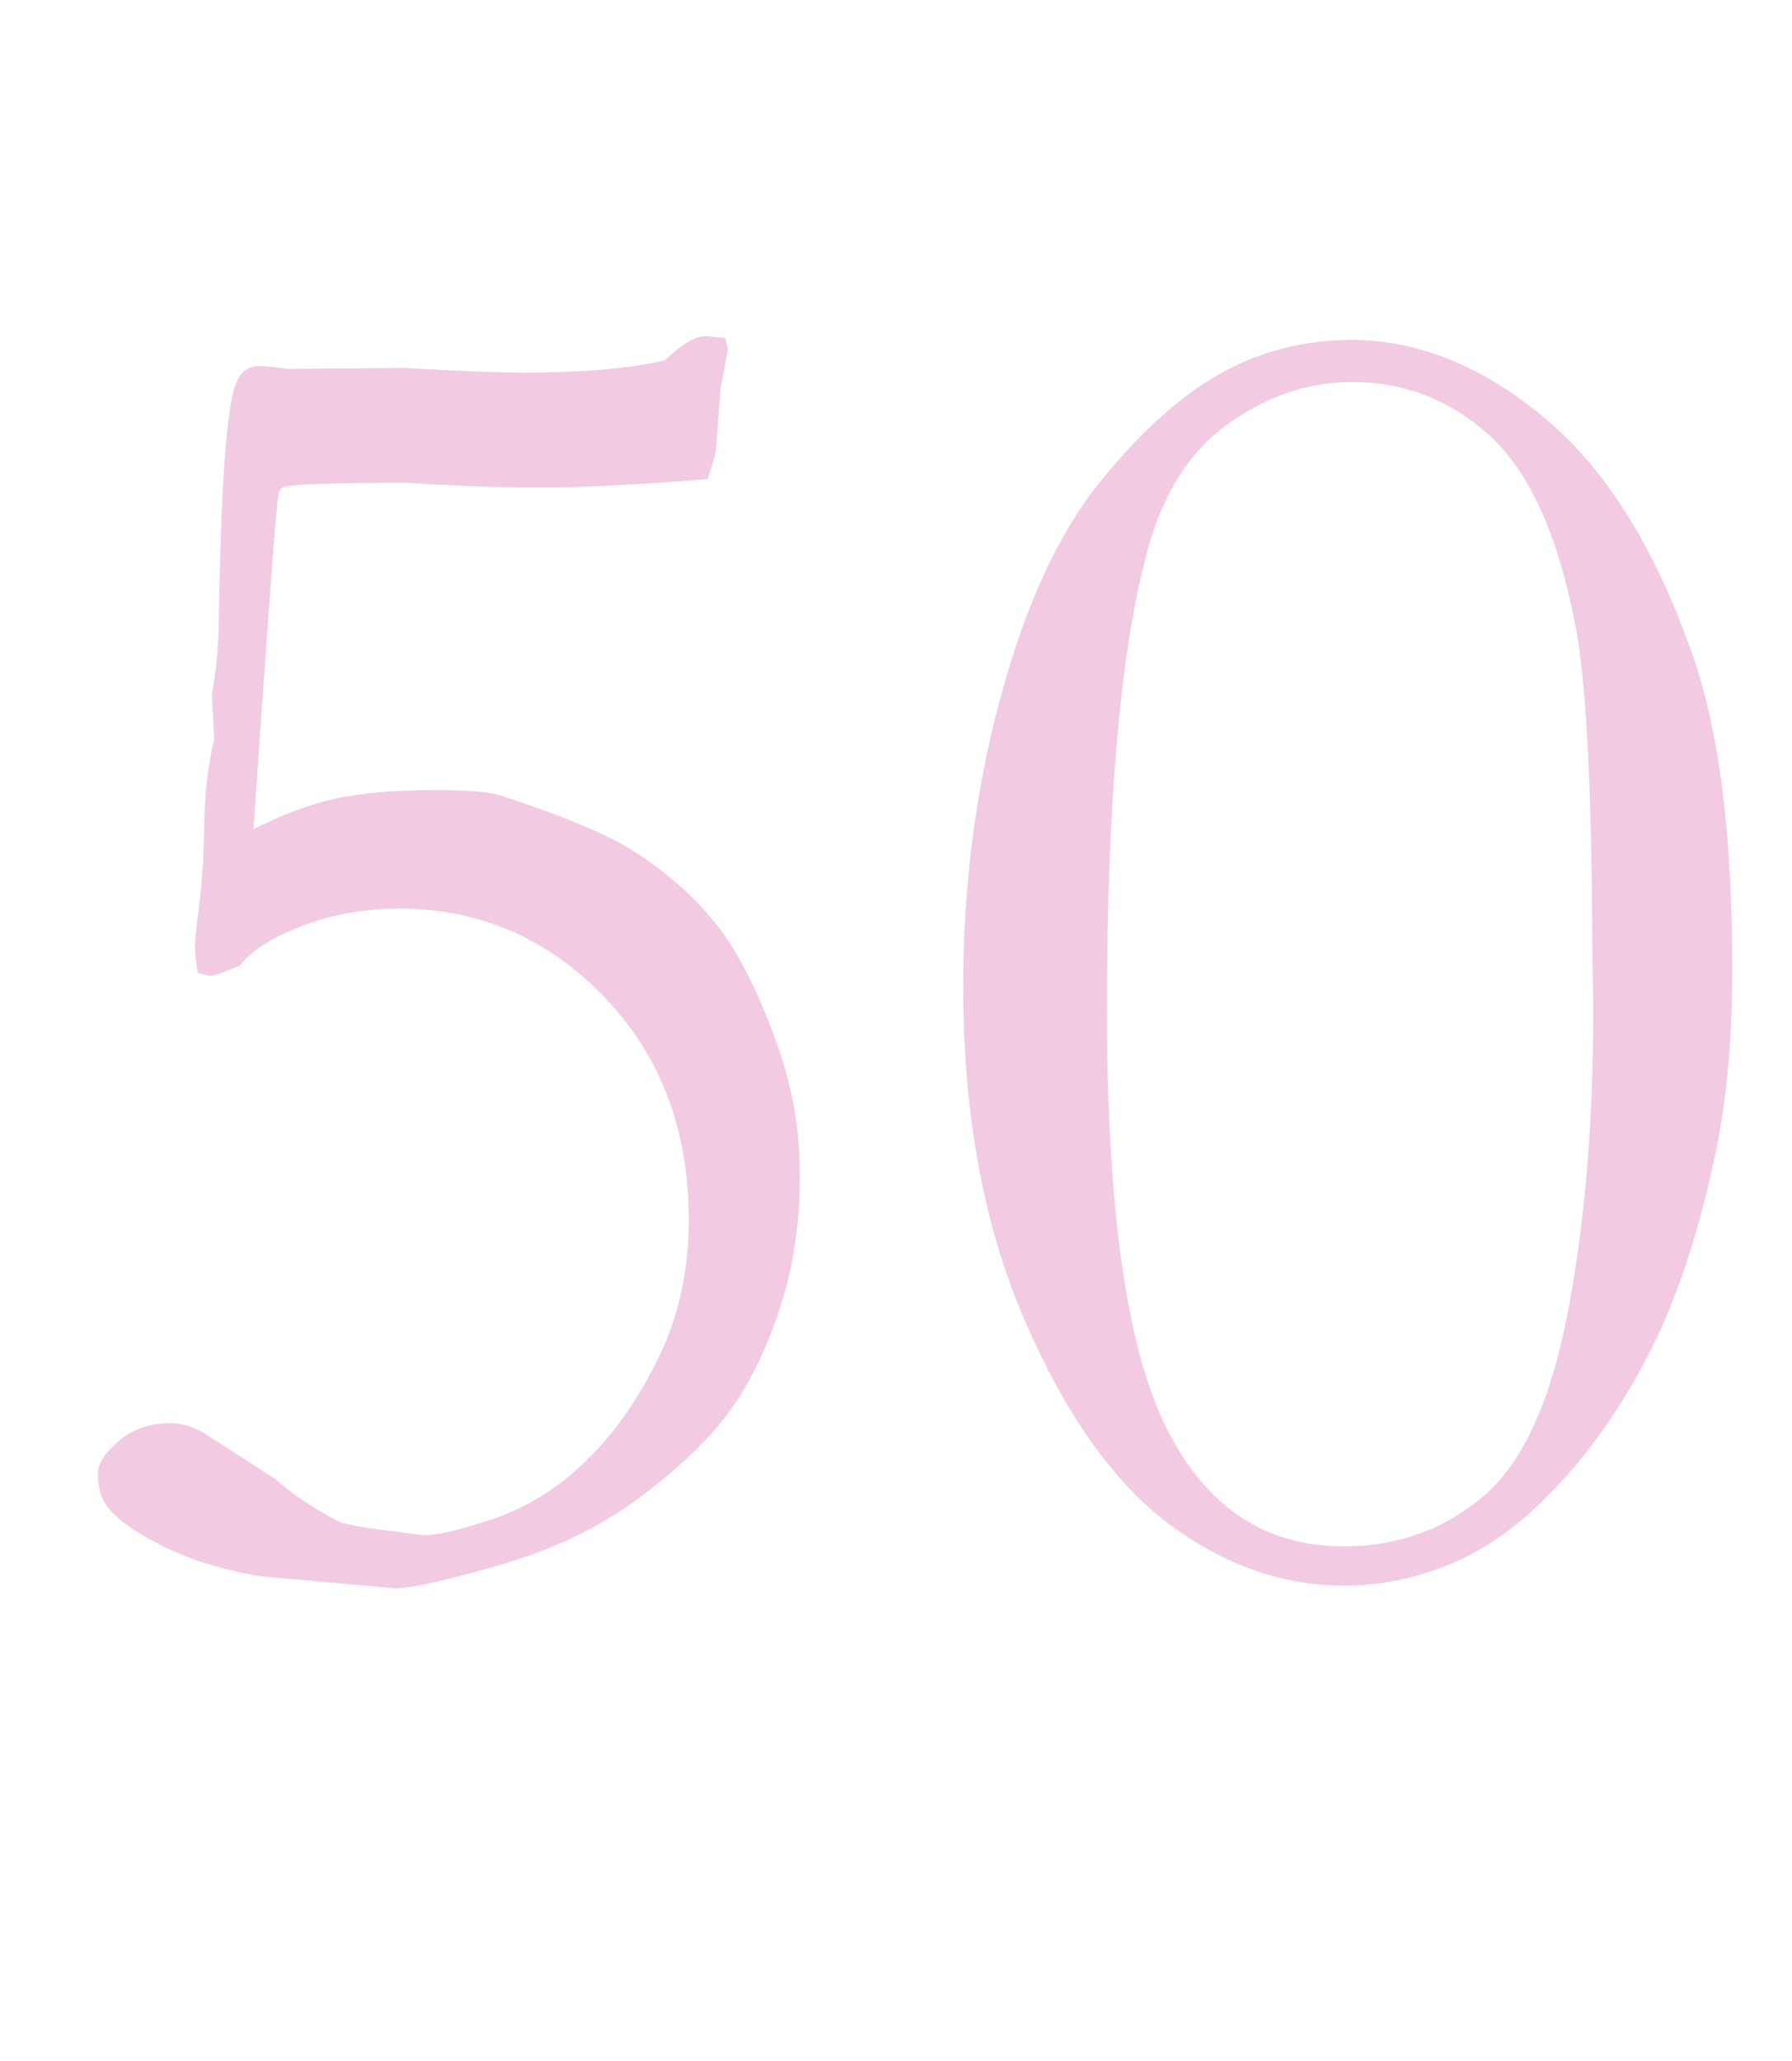 <!-- Generator: Adobe Illustrator 19.1.0, SVG Export Plug-In  -->
<svg version="1.1"
	 xmlns="http://www.w3.org/2000/svg" xmlns:xlink="http://www.w3.org/1999/xlink" xmlns:a="http://ns.adobe.com/AdobeSVGViewerExtensions/3.0/"
	 x="0px" y="0px" width="208.377px" height="239.535px" viewBox="0 0 208.377 239.535"
	 style="enable-background:new 0 0 208.377 239.535;" xml:space="preserve">
<style type="text/css">
	.st0{fill:#F2CAE1;}
</style>
<defs>
</defs>
<g>
	<path class="st0" d="M82.266,55.686c-8.07,0.651-14.59,0.977-19.562,0.977c-3.675,0-7.565-0.108-11.672-0.326
		c-2.235-0.144-3.568-0.217-3.999-0.217c-8.791,0-13.51,0.182-14.158,0.543c-0.289,0.161-0.47,0.522-0.541,1.085
		c-0.221,1.155-1.175,14.035-2.863,38.637c3.246-1.664,6.385-2.838,9.417-3.527c3.03-0.687,7.036-1.031,12.016-1.031
		c3.534,0,5.988,0.217,7.36,0.651c6.854,2.247,11.797,4.275,14.83,6.086c4.185,2.608,7.594,5.578,10.229,8.91
		c2.634,3.332,5.069,8.221,7.307,14.668c1.587,4.636,2.381,9.49,2.381,14.56c0,5.506-0.778,10.631-2.333,15.375
		c-1.557,4.745-3.492,8.709-5.807,11.897c-2.316,3.188-5.752,6.501-10.31,9.942c-4.559,3.441-9.931,6.066-16.117,7.877
		c-6.187,1.811-10.329,2.752-12.427,2.825l-15.737-1.411c-4.341-0.724-8.14-1.899-11.396-3.527s-5.427-3.202-6.512-4.721
		c-0.651-0.939-0.977-2.17-0.977-3.69c0-1.157,0.814-2.423,2.442-3.799c1.628-1.374,3.636-2.062,6.023-2.062
		c1.085,0,2.279,0.326,3.582,0.977l8.574,5.535c1.954,1.737,4.377,3.365,7.271,4.884c0.434,0.217,1.52,0.471,3.256,0.759
		c4.196,0.58,6.475,0.869,6.837,0.869c1.591,0,4.304-0.651,8.14-1.956c3.834-1.304,7.38-3.532,10.636-6.685
		s6.059-7.138,8.411-11.957c2.35-4.818,3.527-10.161,3.527-16.032c0-10.507-3.293-19.166-9.876-25.978
		c-6.584-6.811-14.507-10.217-23.768-10.217c-4.124,0-7.941,0.688-11.45,2.062c-3.51,1.375-5.879,2.895-7.109,4.559l-1.628,0.651
		c-0.868,0.363-1.484,0.542-1.845,0.542l-1.411-0.325c-0.217-1.303-0.326-2.279-0.326-2.931c0-0.56,0.073-1.538,0.219-2.938
		c0.521-3.544,0.8-7.214,0.838-11.013c0.037-3.798,0.427-7.215,1.173-10.254l-0.268-5.206c0.461-2.68,0.724-5.249,0.791-7.711
		c0.224-16.7,0.934-26.286,2.131-28.755c0.505-1.156,1.374-1.736,2.605-1.736c0.505,0,1.338,0.073,2.496,0.217l0.651,0.109
		l13.783-0.109c6.222,0.363,10.815,0.543,13.783,0.543c6.8,0,12.264-0.47,16.388-1.411c2.025-1.88,3.582-2.822,4.667-2.822
		c0.434,0,1.229,0.073,2.388,0.217l0.326,1.302l-0.868,4.558l-0.543,7.271C83.169,52.937,82.844,54.022,82.266,55.686z"/>
	<path class="st0" d="M201.431,112.555c0,7.453-0.542,14.073-1.628,19.861c-1.954,9.984-4.667,18.341-8.14,25.07
		c-3.473,6.729-7.597,12.41-12.373,17.039c-3.473,3.402-7.163,5.879-11.07,7.434c-3.907,1.555-7.887,2.333-11.938,2.333
		c-7.163,0-13.946-2.388-20.349-7.163s-11.993-12.661-16.768-23.659c-4.775-10.997-7.163-23.948-7.163-38.854
		c0-11.648,1.447-22.827,4.341-33.536c2.893-10.707,6.71-19.009,11.45-24.907c4.738-5.896,9.442-10.148,14.109-12.752
		c4.667-2.604,9.749-3.907,15.249-3.907c7.741,0,15.249,3.039,22.52,9.117s13.078,15.52,17.419,28.326
		C199.983,85.569,201.431,97.434,201.431,112.555z M185.152,108.974c-0.073-17.799-0.723-29.881-1.95-36.249
		c-2.021-10.49-5.327-17.834-9.912-22.032c-4.585-4.195-9.947-6.295-16.084-6.295c-5.128,0-9.984,1.666-14.57,4.993
		c-4.585,3.329-7.745,8.538-9.478,15.628c-2.96,11.504-4.441,28.941-4.441,52.311c0,23.154,2.292,39.342,6.878,48.567
		c4.585,9.225,11.463,13.838,20.636,13.838c6.281,0,11.716-1.954,16.302-5.861c4.585-3.907,7.872-11.16,9.857-21.76
		c1.986-10.599,2.942-22.482,2.871-35.652L185.152,108.974z"/>
</g>
</svg>